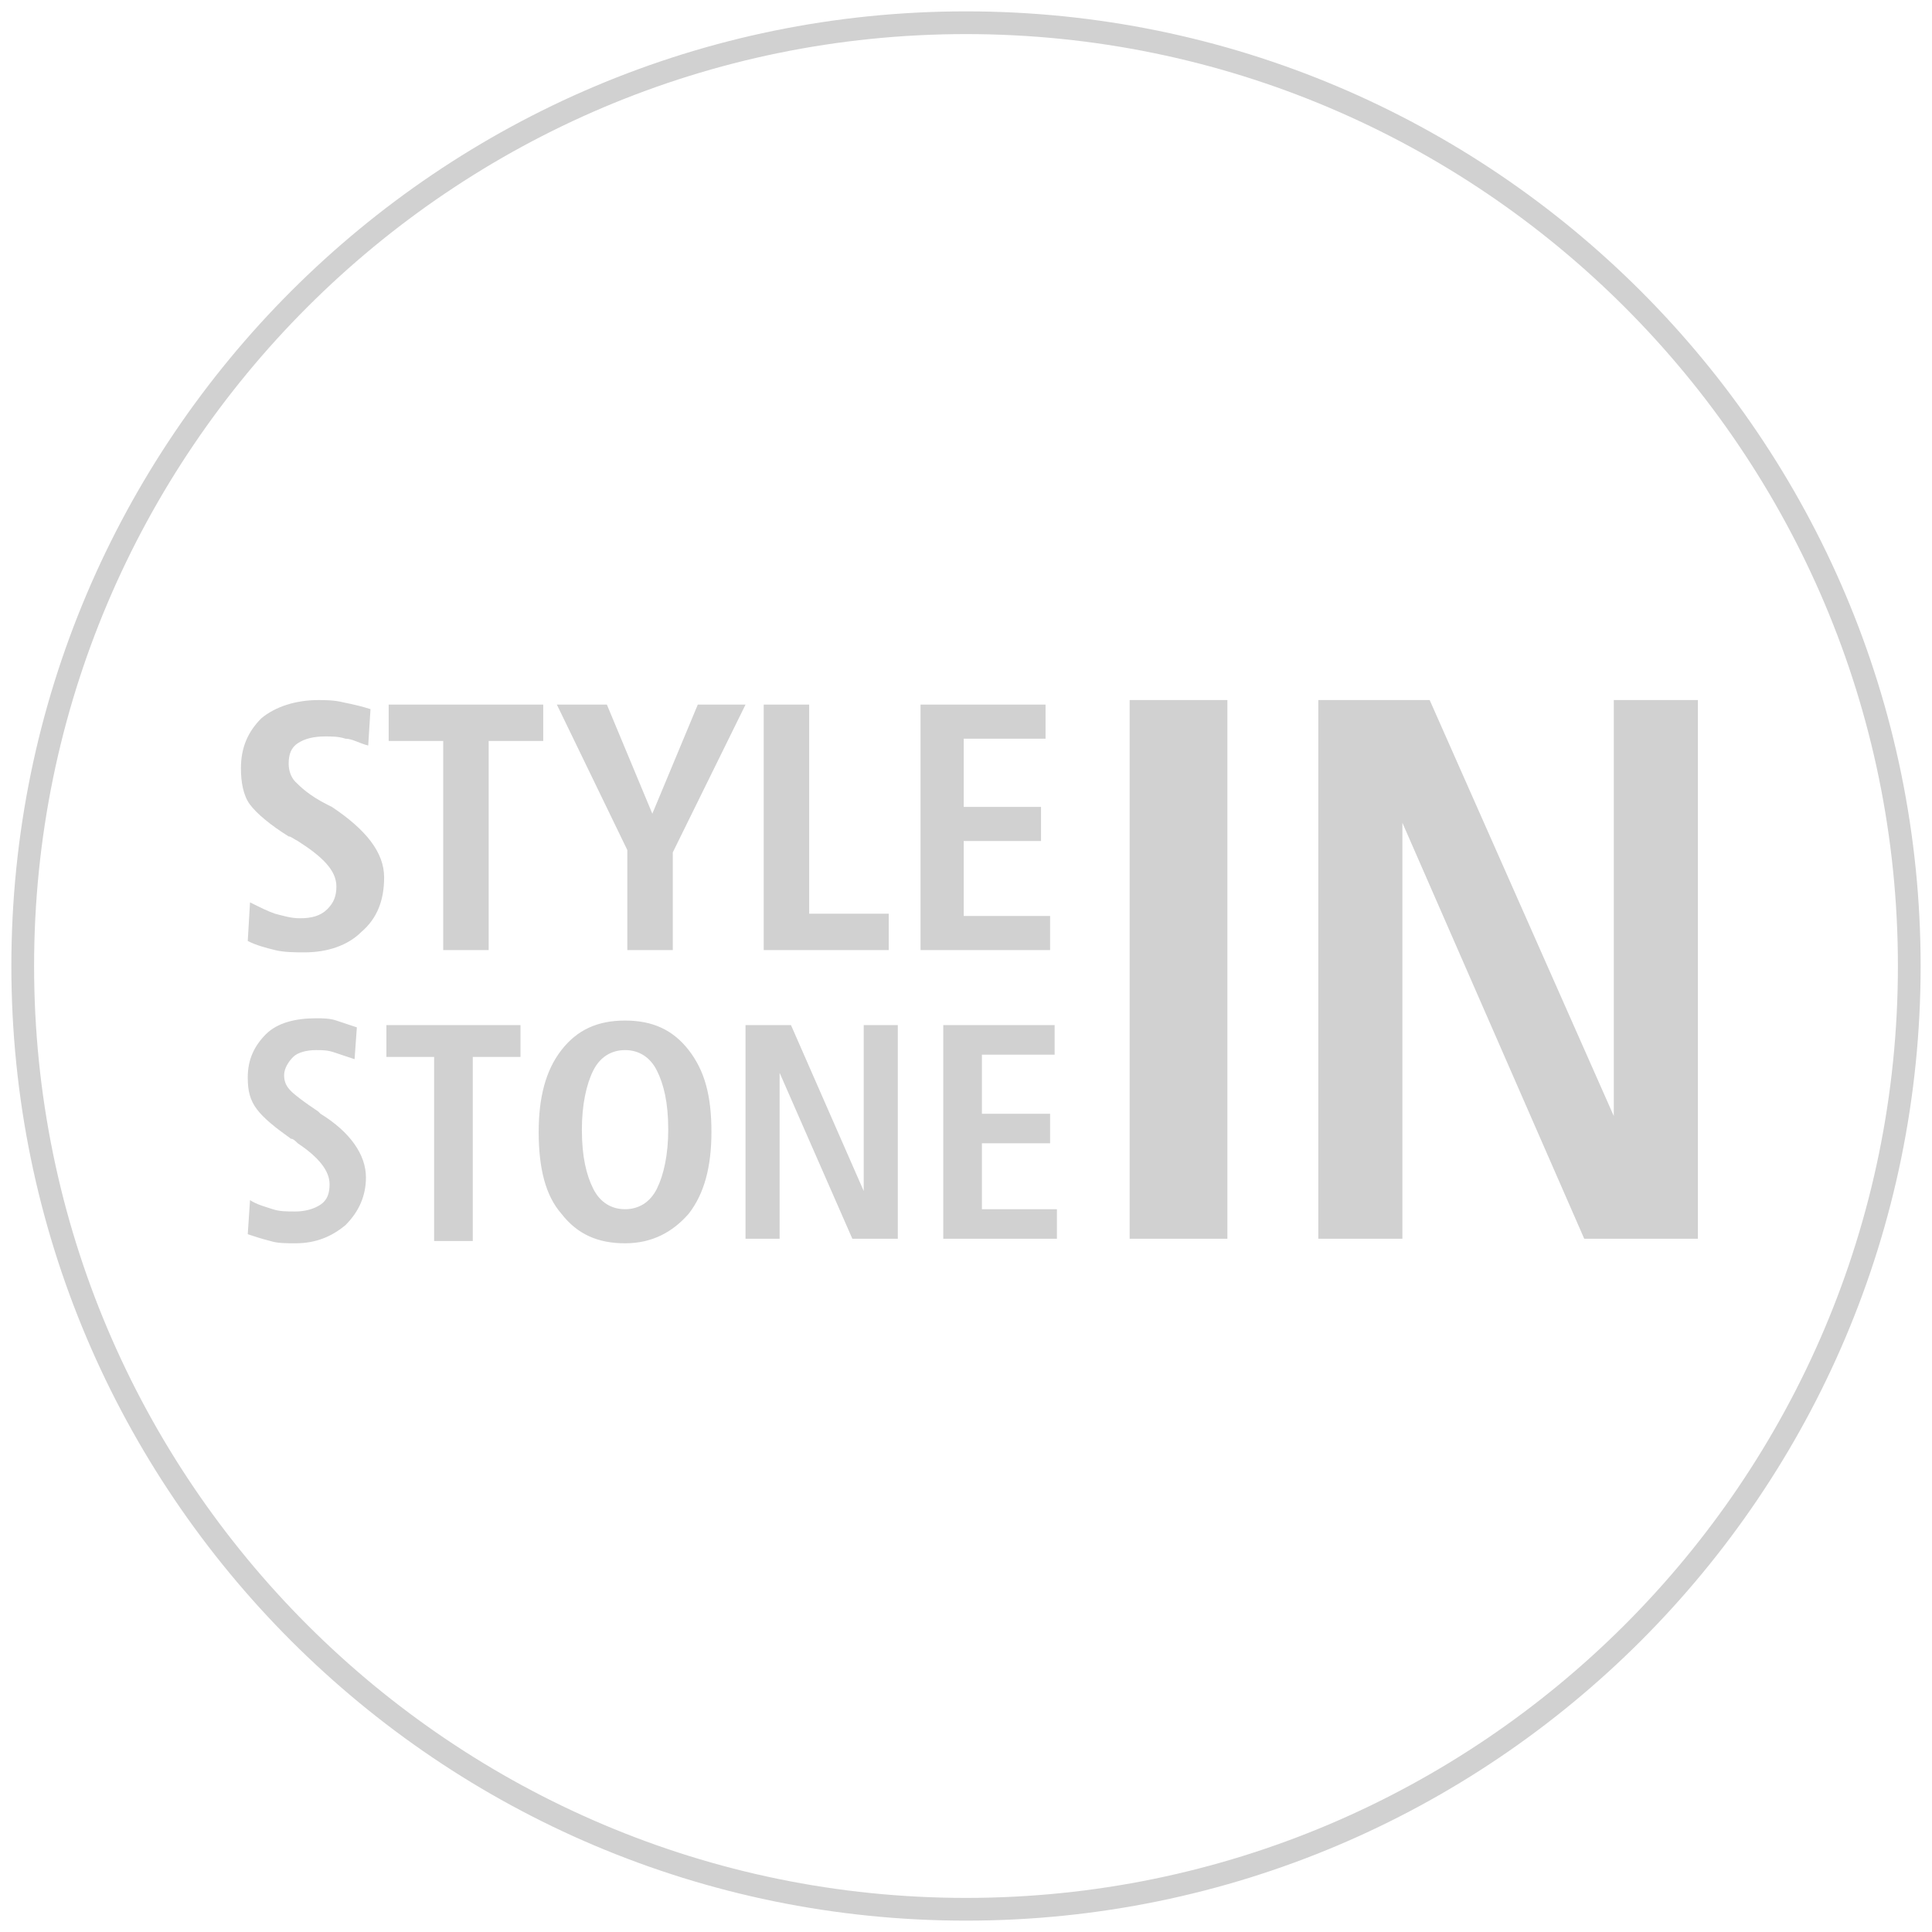 <svg width="85" height="85" viewBox="0 0 85 85" version="1.1" xmlns="http://www.w3.org/2000/svg">
<g transform="translate(627 508)">
<path transform="translate(-626 -507)" fill="#D1D1D1" d="M 41.5 83.5C 64.676 83.5 83.5 64.676 83.5 41.5L 82.5 41.5C 82.5 64.124 64.124 82.5 41.5 82.5L 41.5 83.5ZM 83.5 41.5C 83.5 18.324 64.676 -0.5 41.5 -0.5L 41.5 0.5C 64.124 0.5 82.5 18.876 82.5 41.5L 83.5 41.5ZM 41.5 -0.5C 18.324 -0.5 -0.5 18.324 -0.5 41.5L 0.5 41.5C 0.5 18.876 18.876 0.5 41.5 0.5L 41.5 -0.5ZM -0.5 41.5C -0.5 64.676 18.324 83.5 41.5 83.5L 41.5 82.5C 18.876 82.5 0.5 64.124 0.5 41.5L -0.5 41.5Z"/>
<path transform="translate(-616.4 -477.2)" fill="#D1D1D1" d="M 5.7 0.4L 5.6 2C 5.2 1.9 4.9 1.7 4.6 1.7C 4.3 1.6 4 1.6 3.7 1.6C 3.2 1.6 2.8 1.7 2.5 1.9C 2.2 2.1 2.1 2.4 2.1 2.8C 2.1 3.1 2.2 3.4 2.4 3.6C 2.6 3.8 3 4.2 3.8 4.6L 4 4.7C 5.5 5.7 6.3 6.7 6.3 7.8C 6.3 8.8 6 9.6 5.3 10.2C 4.7 10.8 3.8 11.1 2.8 11.1C 2.4 11.1 1.9 11.1 1.5 11C 1.1 10.9 0.7 10.8 0.3 10.6L 0.4 8.9C 0.8 9.1 1.2 9.3 1.5 9.4C 1.9 9.5 2.2 9.6 2.6 9.6C 3.1 9.6 3.5 9.5 3.8 9.2C 4.1 8.9 4.2 8.6 4.2 8.2C 4.2 7.5 3.6 6.9 2.5 6.2C 2.3 6.1 2.2 6 2.1 6C 1.3 5.5 0.7 5 0.4 4.6C 0.1 4.2 -2.44141e-05 3.6 -2.44141e-05 3C -2.44141e-05 2.1 0.3 1.4 0.9 0.8C 1.5 0.3 2.4 -1.2207e-05 3.4 -1.2207e-05C 3.7 -1.2207e-05 4.1 2.44156e-05 4.5 0.1C 5 0.2 5.4 0.3 5.7 0.4ZM 6.5 0.2L 13.3 0.2L 13.3 1.8L 10.9 1.8L 10.9 11L 8.9 11L 8.9 1.8L 6.5 1.8L 6.5 0.2ZM 13.9 0.2L 16.1 0.2L 18.1 5L 20.1 0.2L 22.2 0.2L 19 6.7L 19 11L 17 11L 17 6.6L 13.9 0.2ZM 23.1 0.2L 25 0.2L 25 9.4L 28.5 9.4L 28.5 11L 23 11L 23 0.2L 23.1 0.2ZM 29.8 0.2L 35.4 0.2L 35.4 1.7L 31.8 1.7L 31.8 4.7L 35.2 4.7L 35.2 6.2L 31.8 6.2L 31.8 9.5L 35.6 9.5L 35.6 11L 29.9 11L 29.9 0.2L 29.8 0.2Z"/>
<path transform="translate(-616.1 -463.2)" fill="#D1D1D1" d="M 4.8 0.4L 4.7 1.8C 4.4 1.7 4.1 1.6 3.8 1.5C 3.5 1.4 3.3 1.4 3 1.4C 2.6 1.4 2.2 1.5 2 1.7C 1.8 1.9 1.6 2.2 1.6 2.5C 1.6 2.8 1.7 3 1.9 3.2C 2.1 3.4 2.5 3.7 3.1 4.1L 3.2 4.2C 4.5 5 5.2 6 5.2 7C 5.2 7.8 4.9 8.5 4.3 9.1C 3.7 9.6 3 9.9 2.1 9.9C 1.7 9.9 1.3 9.9 1 9.8C 0.6 9.7 0.3 9.6 2.44141e-05 9.5L 0.1 8C 0.4 8.2 0.8 8.3 1.1 8.4C 1.4 8.5 1.7 8.5 2.1 8.5C 2.5 8.5 2.9 8.4 3.2 8.2C 3.5 8 3.6 7.7 3.6 7.3C 3.6 6.7 3.1 6.1 2.2 5.5C 2.1 5.4 2 5.3 1.9 5.3C 1.2 4.8 0.7 4.4 0.4 4C 0.1 3.6 2.44141e-05 3.2 2.44141e-05 2.6C 2.44141e-05 1.8 0.3 1.2 0.8 0.7C 1.3 0.2 2.1 -1.2207e-05 3 -1.2207e-05C 3.3 -1.2207e-05 3.6 2.44156e-05 3.9 0.1C 4.2 0.2 4.5 0.3 4.8 0.4ZM 6.1 0.3L 12 0.3L 12 1.7L 9.9 1.7L 9.9 9.8L 8.2 9.8L 8.2 1.7L 6.1 1.7L 6.1 0.3ZM 16.6 1.4C 16 1.4 15.5 1.7 15.2 2.3C 14.9 2.9 14.7 3.8 14.7 4.9C 14.7 6.1 14.9 6.9 15.2 7.5C 15.5 8.1 16 8.4 16.6 8.4C 17.2 8.4 17.7 8.1 18 7.5C 18.3 6.9 18.5 6 18.5 4.9C 18.5 3.7 18.3 2.9 18 2.3C 17.7 1.7 17.2 1.4 16.6 1.4ZM 16.6 0.1C 17.8 0.1 18.7 0.5 19.4 1.4C 20.1 2.3 20.4 3.4 20.4 5C 20.4 6.5 20.1 7.7 19.4 8.6C 18.7 9.4 17.8 9.9 16.6 9.9C 15.4 9.9 14.5 9.5 13.8 8.6C 13.1 7.8 12.8 6.6 12.8 5C 12.8 3.5 13.1 2.3 13.8 1.4C 14.5 0.5 15.4 0.1 16.6 0.1ZM 21.9 0.3L 23.9 0.3L 27.1 7.6L 27.1 0.3L 28.6 0.3L 28.6 9.7L 26.6 9.7L 23.4 2.4L 23.4 9.7L 21.9 9.7L 21.9 0.3ZM 30.6 0.3L 35.5 0.3L 35.5 1.6L 32.3 1.6L 32.3 4.2L 35.3 4.2L 35.3 5.5L 32.3 5.5L 32.3 8.4L 35.6 8.4L 35.6 9.7L 30.6 9.7L 30.6 0.3Z"/>
<path transform="translate(-577.3 -477.2)" fill="#D1D1D1" d="M 1.2207e-05 -1.2207e-05L 4.3 -1.2207e-05L 4.3 23.7L 1.2207e-05 23.7L 1.2207e-05 -1.2207e-05ZM 8.3 -1.2207e-05L 13.2 -1.2207e-05L 21.3 18.3L 21.3 -1.2207e-05L 25 -1.2207e-05L 25 23.7L 20 23.7L 12 5.4L 12 23.7L 8.3 23.7L 8.3 -1.2207e-05Z"/>
</g>
</svg>